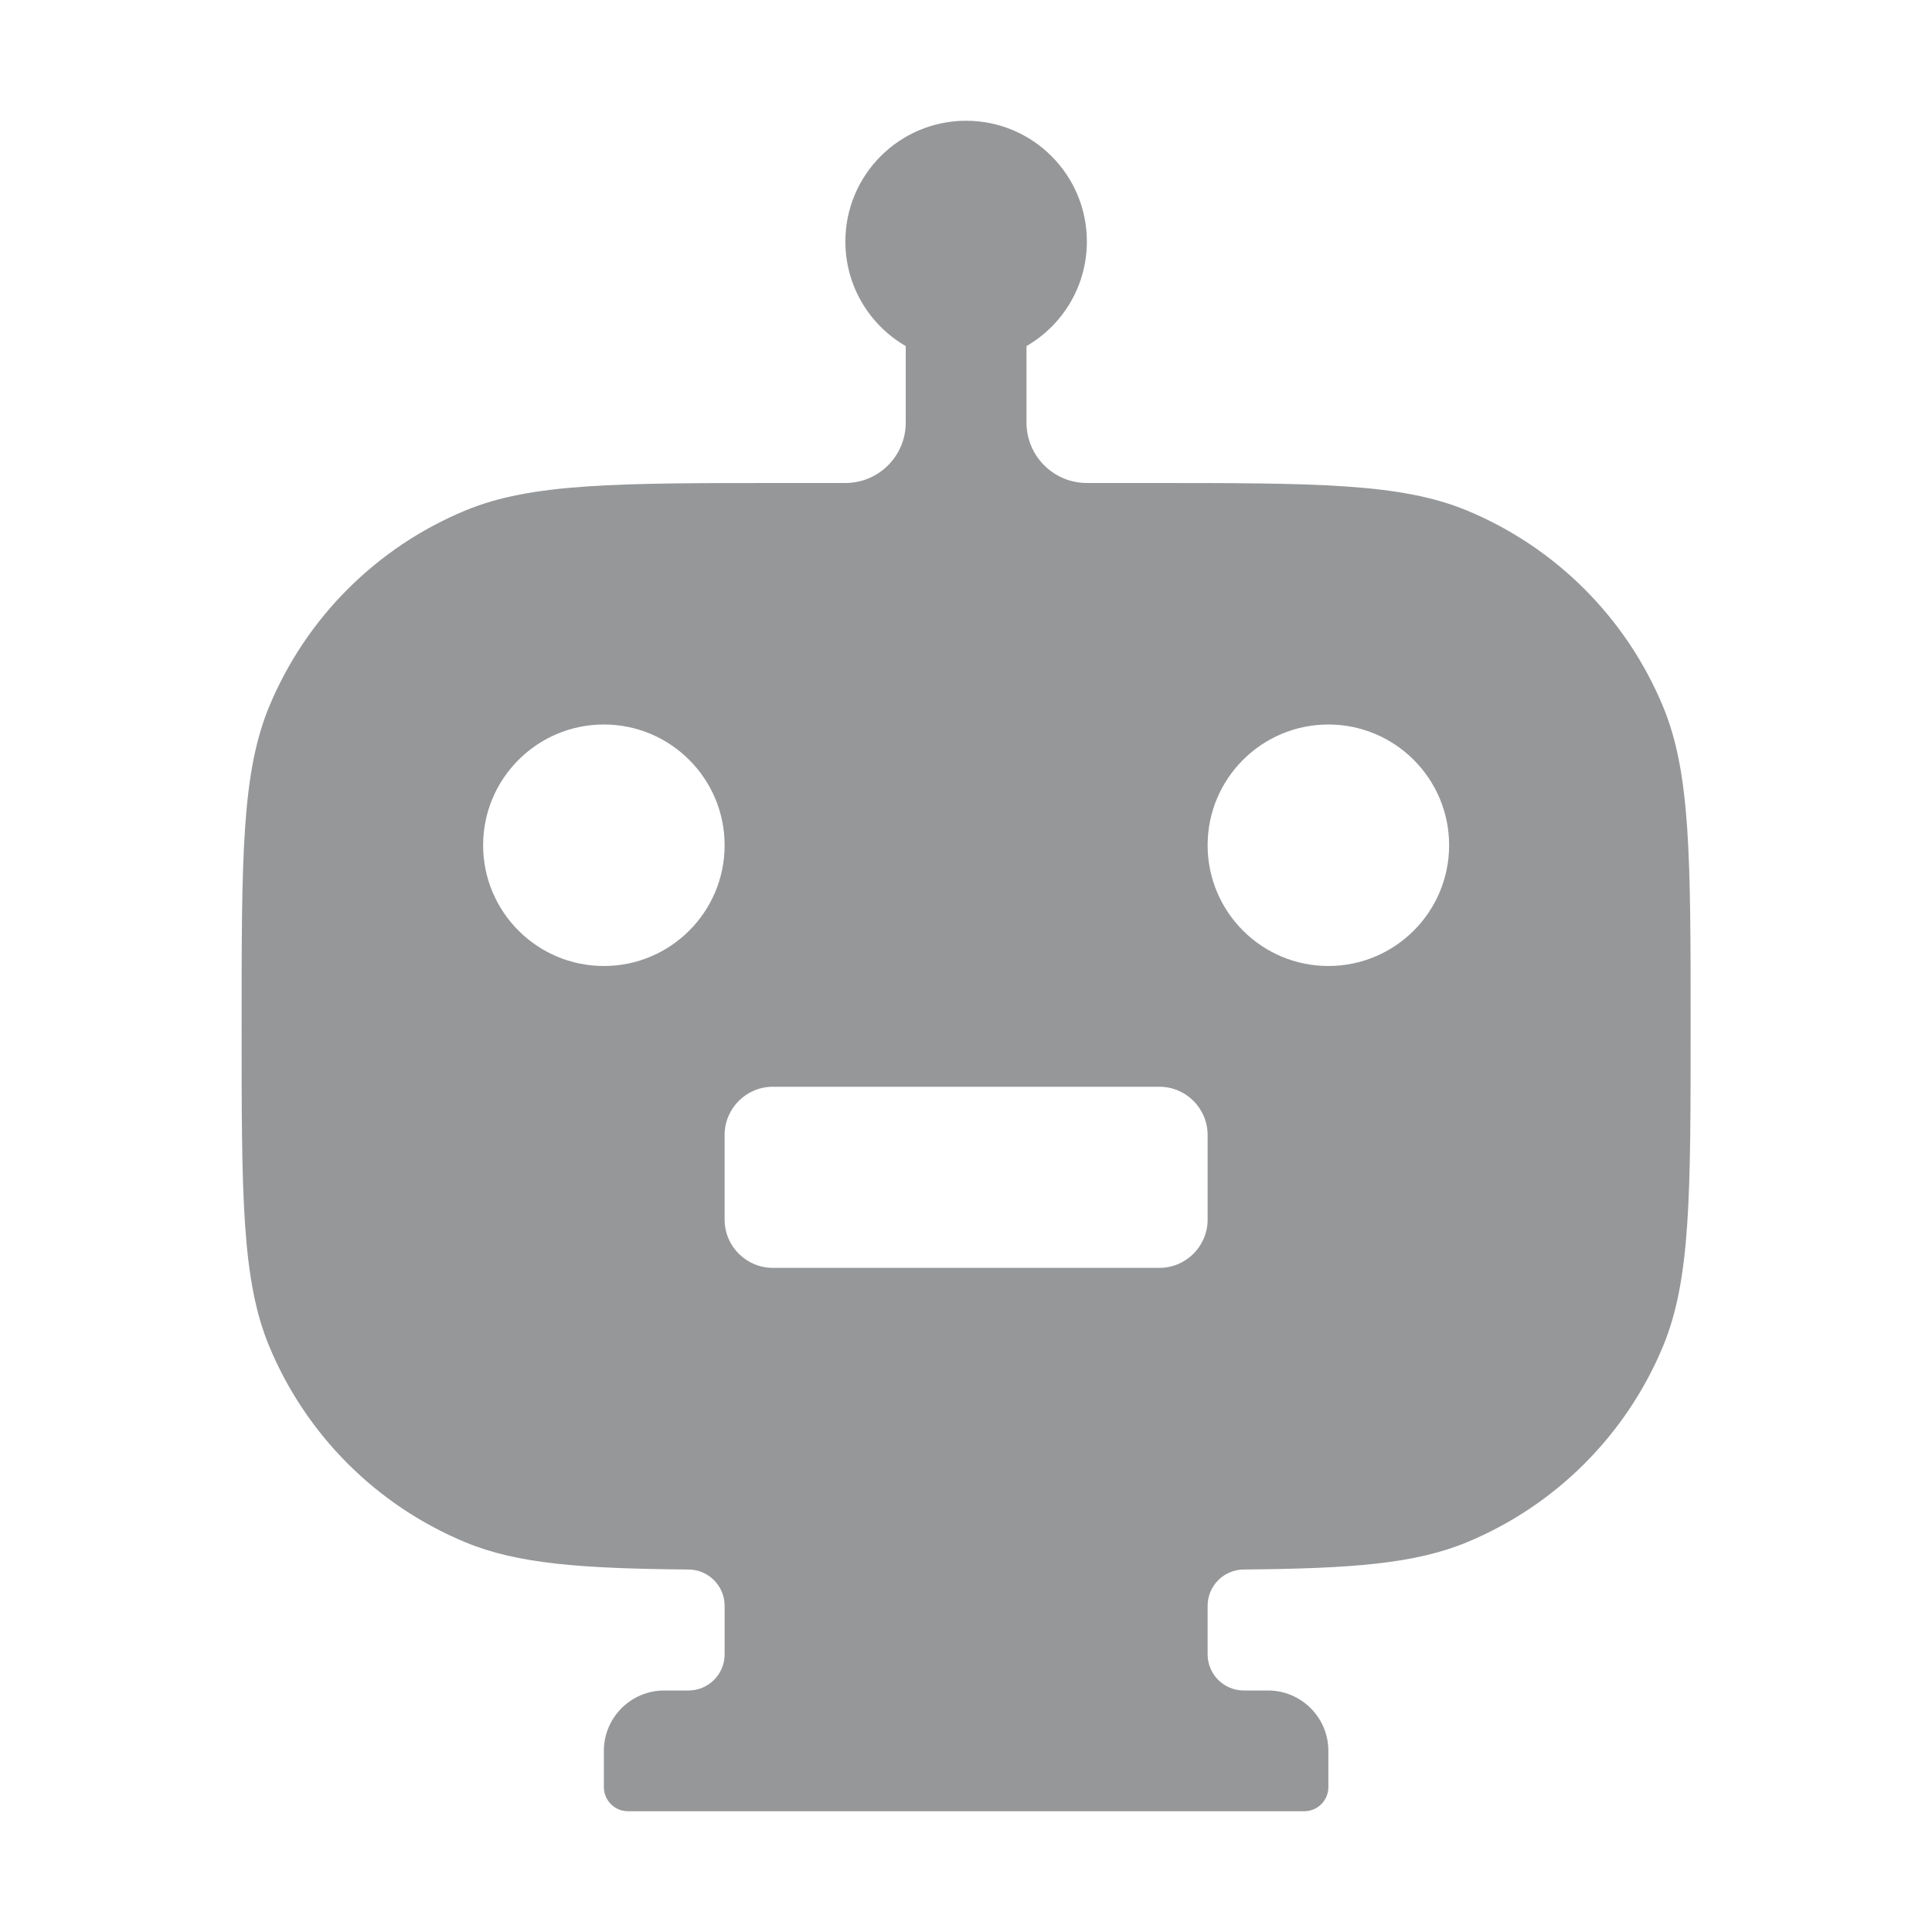 <svg xmlns="http://www.w3.org/2000/svg" fill="none" viewBox="0 0 16 16" height="16" width="16">
<path fill="#969799" d="M9.001 2C9.001 2.37 8.8 2.693 8.501 2.866V3.5C8.501 3.776 8.725 4 9.001 4H9.501C10.899 4 11.598 4 12.149 4.228C12.884 4.533 13.468 5.117 13.773 5.852C14.001 6.403 14.001 7.102 14.001 8.5C14.001 9.898 14.001 10.597 13.773 11.148C13.468 11.883 12.884 12.467 12.149 12.772C11.714 12.952 11.188 12.99 10.3 12.998C10.135 12.999 10.001 13.133 10.001 13.299V13.7C10.001 13.866 10.135 14 10.301 14H10.501C10.777 14 11.001 14.224 11.001 14.5V14.8C11.001 14.911 10.911 15 10.801 15H5.201C5.091 15 5.001 14.911 5.001 14.8V14.5C5.001 14.224 5.225 14 5.501 14H5.701C5.867 14 6.001 13.866 6.001 13.7V13.299C6.001 13.133 5.867 12.999 5.702 12.998C4.814 12.99 4.287 12.952 3.853 12.772C3.118 12.467 2.534 11.883 2.229 11.148C2.001 10.597 2.001 9.898 2.001 8.5C2.001 7.102 2.001 6.403 2.229 5.852C2.534 5.117 3.118 4.533 3.853 4.228C4.404 4 5.103 4 6.501 4H7.001C7.277 4 7.501 3.776 7.501 3.5V2.866C7.202 2.693 7.001 2.37 7.001 2C7.001 1.448 7.449 1 8.001 1C8.553 1 9.001 1.448 9.001 2ZM5.001 8C5.553 8 6.001 7.552 6.001 7C6.001 6.448 5.553 6 5.001 6C4.449 6 4.001 6.448 4.001 7C4.001 7.552 4.449 8 5.001 8ZM12.001 7C12.001 7.552 11.553 8 11.001 8C10.449 8 10.001 7.552 10.001 7C10.001 6.448 10.449 6 11.001 6C11.553 6 12.001 6.448 12.001 7ZM6.401 9C6.18 9 6.001 9.179 6.001 9.4V10.1C6.001 10.321 6.18 10.5 6.401 10.5H9.601C9.822 10.5 10.001 10.321 10.001 10.1V9.4C10.001 9.179 9.822 9 9.601 9H6.401Z" clip-rule="evenodd" fill-rule="evenodd"></path>
</svg>
